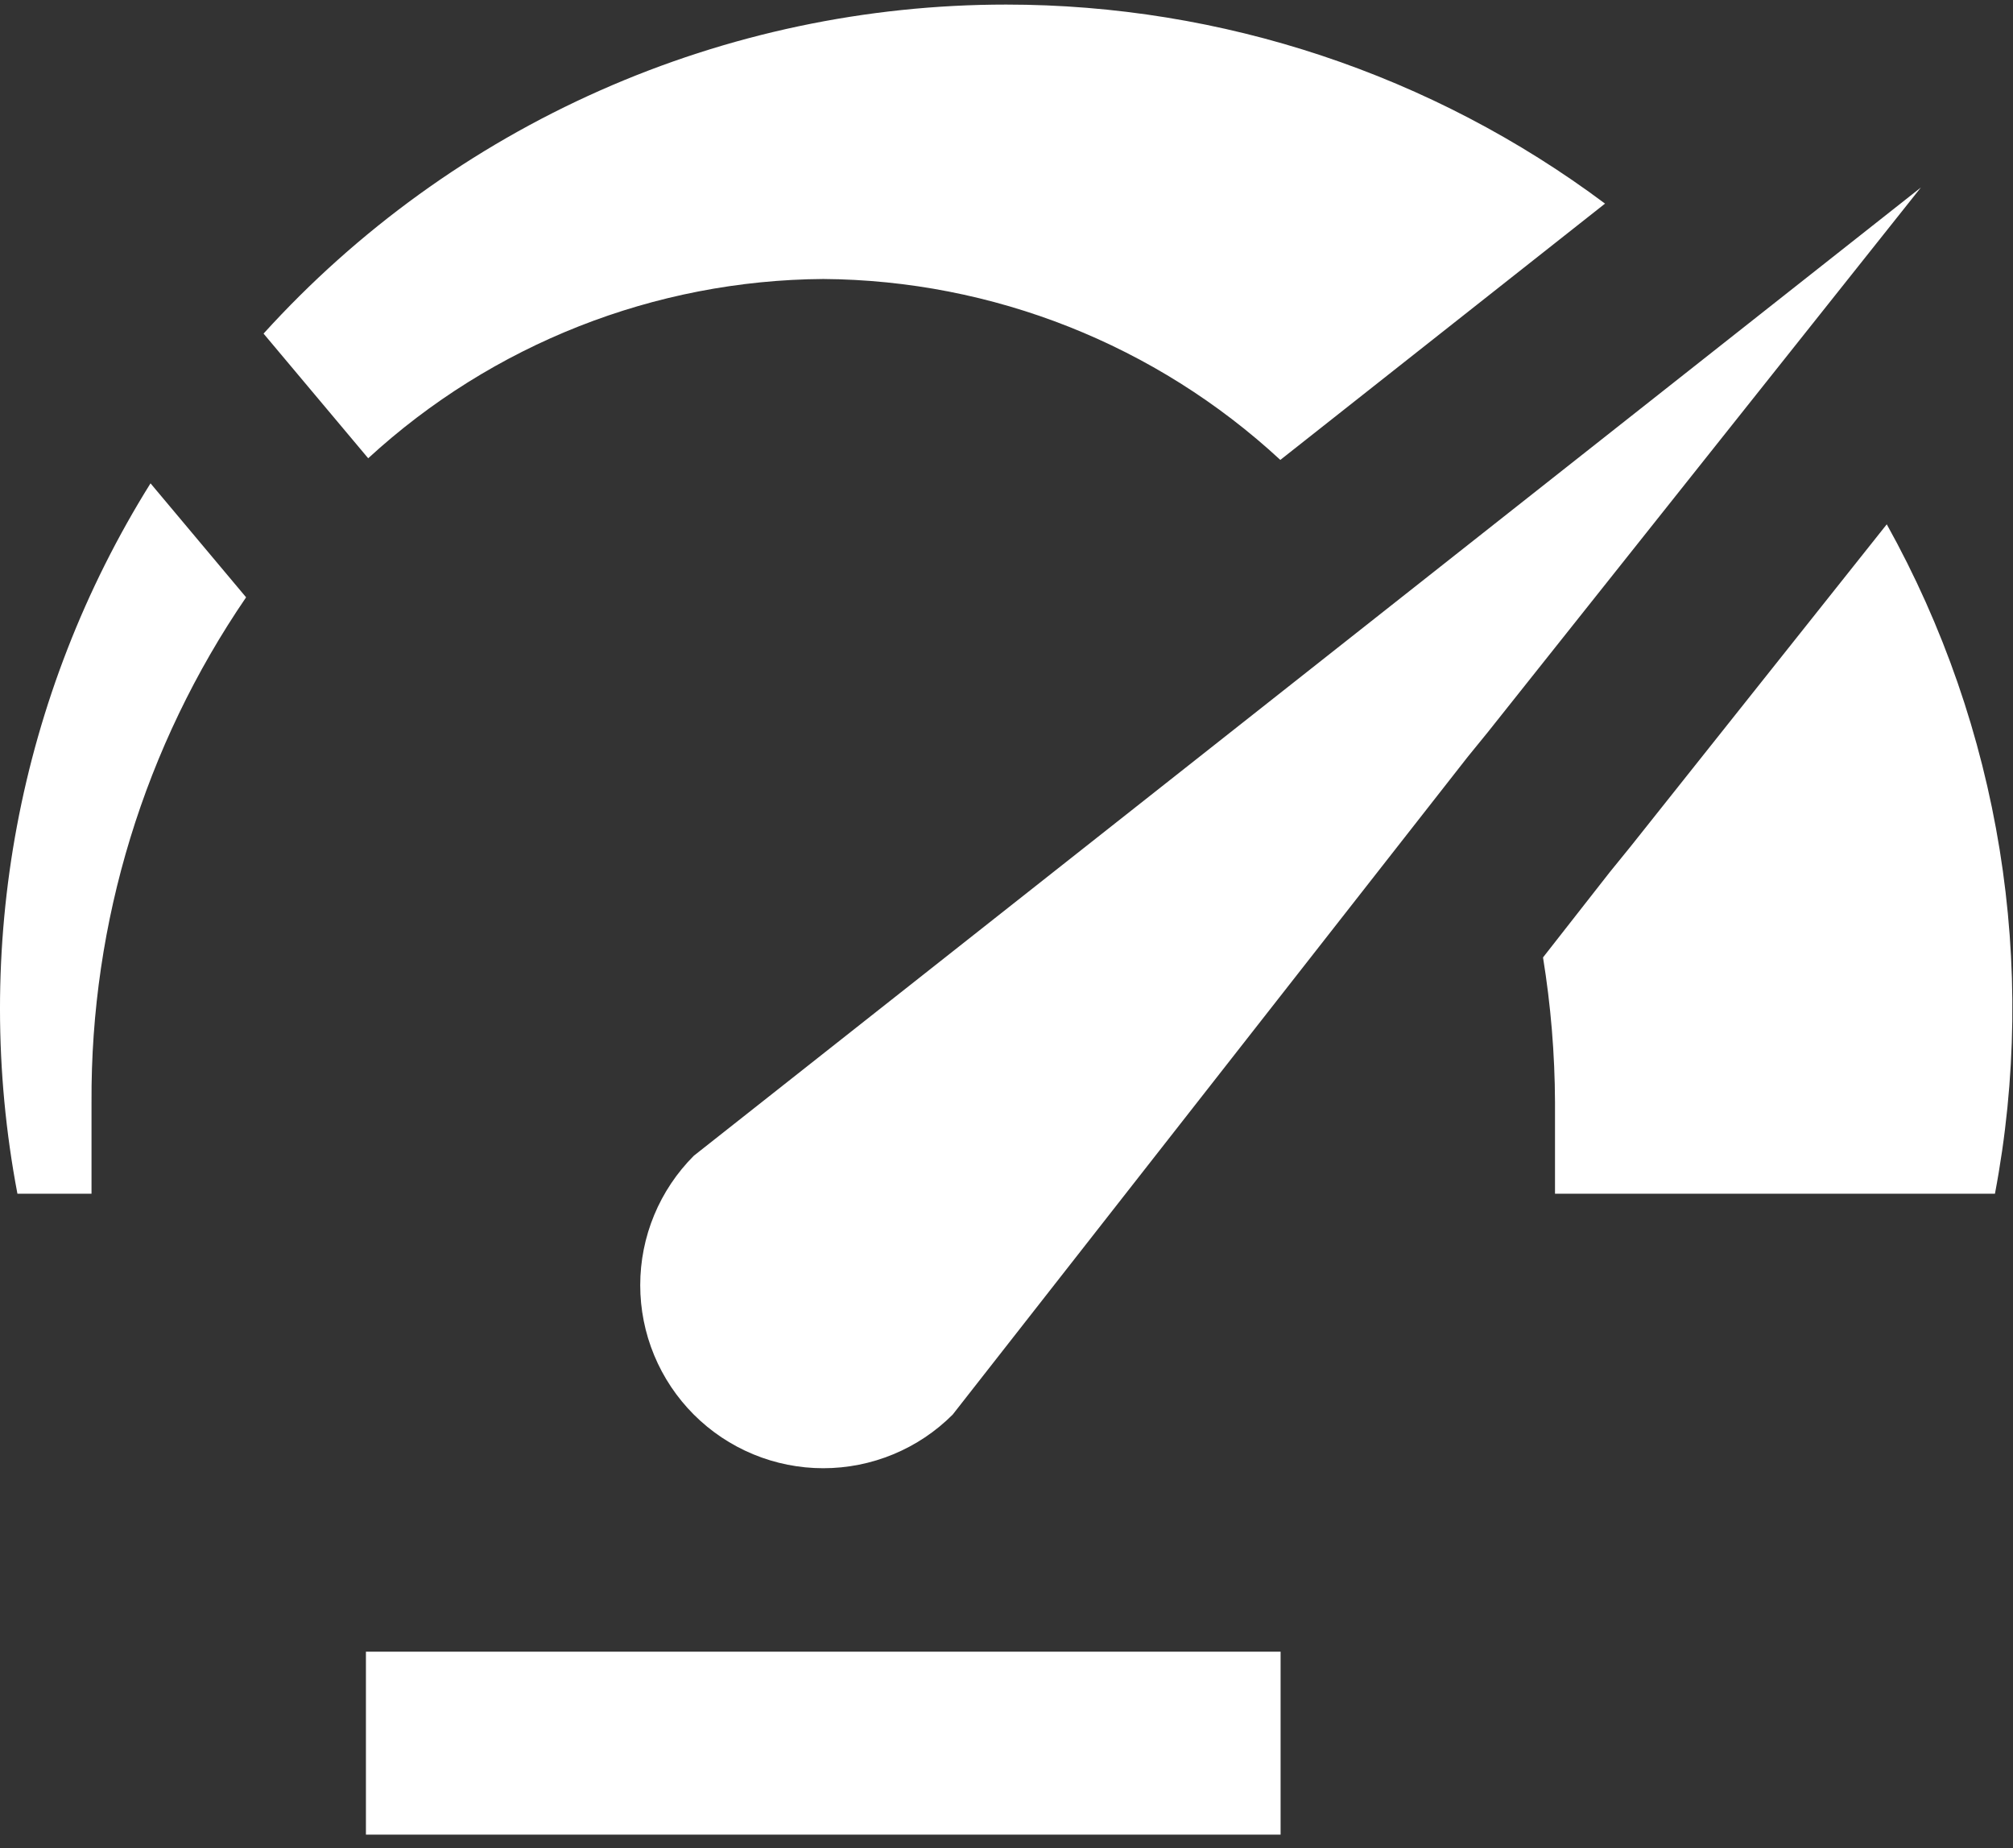<svg width="110" height="101" viewBox="0 0 110 101" fill="none" xmlns="http://www.w3.org/2000/svg">
<rect x="0" y="0" width="110" height="101" fill="#333333" stroke="none"/>
<path d="M69.978 100.25H19.996V90.254H69.978V100.25ZM104.966 10.246L81.299 40.011L80.2 41.361L52.059 77.298C51.131 78.227 50.028 78.964 48.815 79.466C47.601 79.969 46.3 80.228 44.987 80.228C43.673 80.228 42.373 79.969 41.159 79.466C39.946 78.964 38.843 78.227 37.914 77.298C36.986 76.369 36.249 75.267 35.746 74.053C35.243 72.84 34.985 71.539 34.985 70.225C34.985 68.912 35.243 67.611 35.746 66.398C36.249 65.184 36.986 64.082 37.914 63.153L104.966 10.246ZM8.225 26.411C1.005 37.974 -1.592 51.834 0.952 65.227H5.001V60.229C4.946 50.387 7.893 40.763 13.448 32.639L8.225 26.411ZM54.983 0.25C47.339 0.249 39.779 1.848 32.79 4.944C25.801 8.041 19.538 12.566 14.402 18.229L20.12 25.041C26.906 18.802 35.769 15.31 44.987 15.245C54.254 15.309 63.162 18.836 69.963 25.131L87.707 11.126C78.258 4.065 66.779 0.25 54.983 0.25ZM89.121 46.234L87.957 47.668L84.318 52.317C84.743 54.933 84.962 57.578 84.973 60.229V65.227H109.014C111.386 52.719 109.294 39.774 103.102 28.65L89.121 46.234Z" fill="white"/>
</svg>

